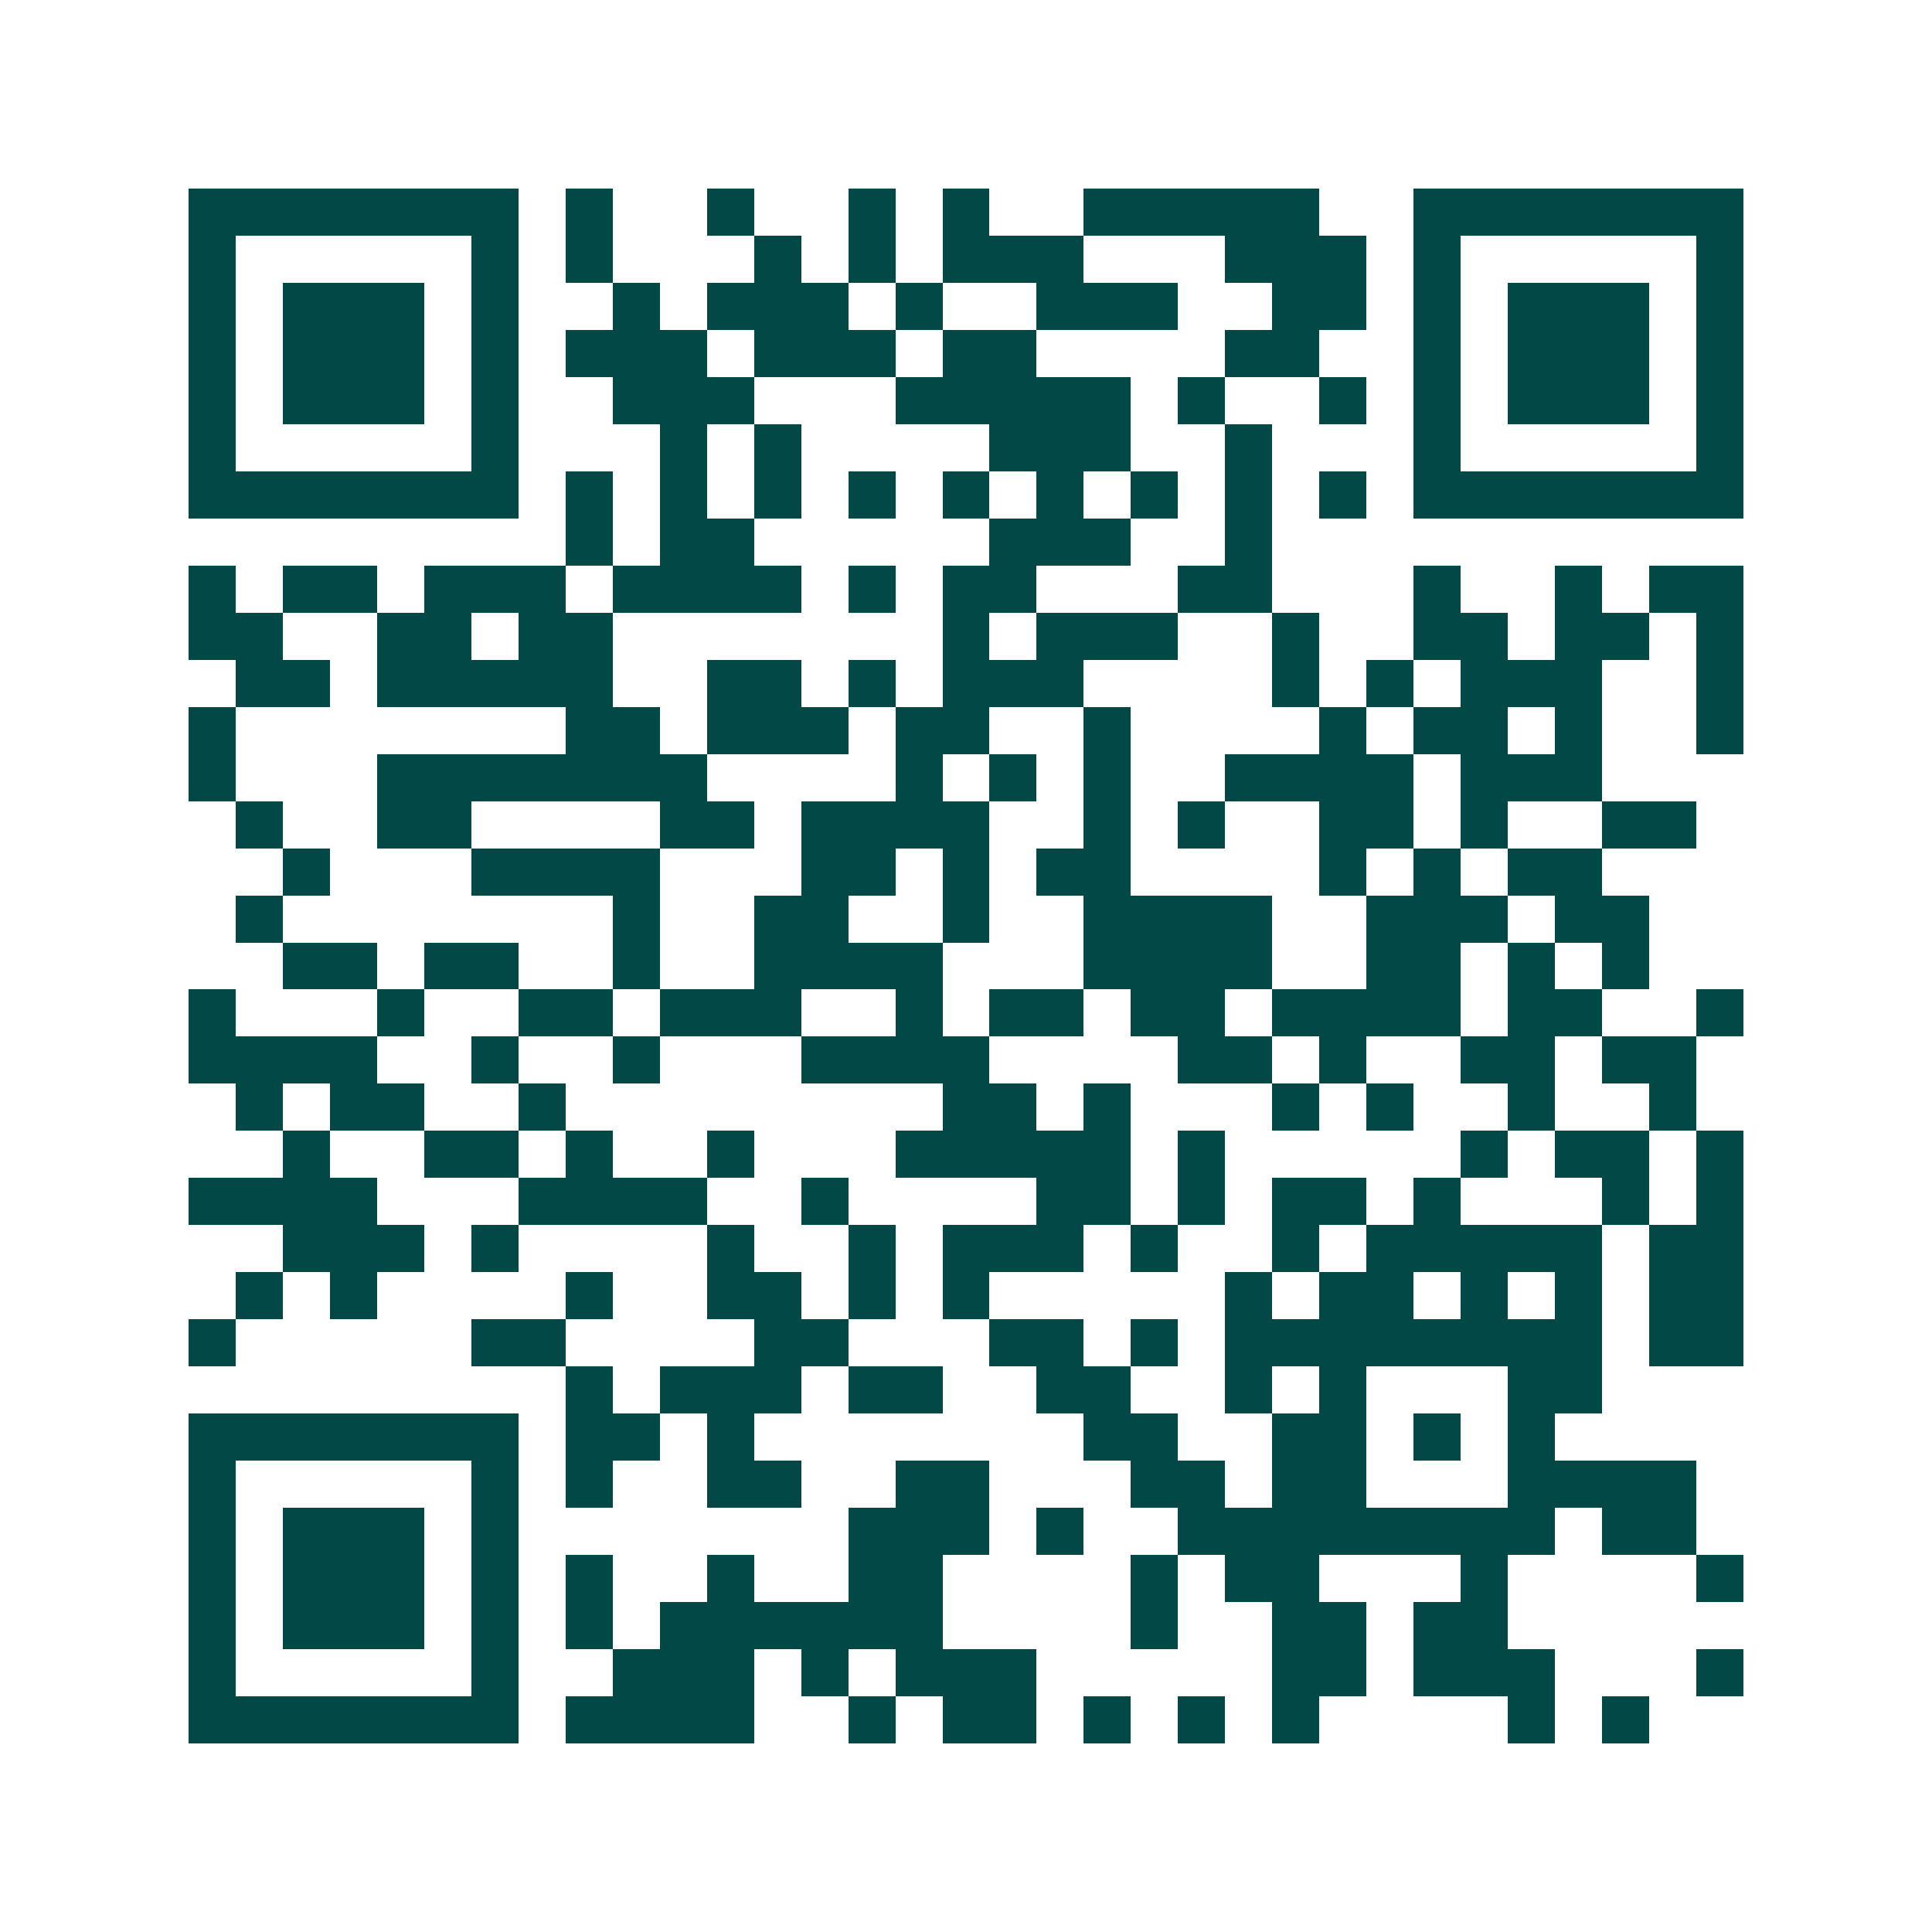 <svg xmlns="http://www.w3.org/2000/svg" width="200" height="200" viewBox="0 0 41 41" shape-rendering="crispEdges"><path fill="#ffffff" d="M0 0h41v41H0z"/><path stroke="#014847" d="M4 4.5h7m1 0h1m2 0h1m2 0h1m1 0h1m2 0h5m2 0h7M4 5.5h1m5 0h1m1 0h1m3 0h1m1 0h1m1 0h3m3 0h3m1 0h1m5 0h1M4 6.5h1m1 0h3m1 0h1m2 0h1m1 0h3m1 0h1m2 0h3m2 0h2m1 0h1m1 0h3m1 0h1M4 7.5h1m1 0h3m1 0h1m1 0h3m1 0h3m1 0h2m4 0h2m2 0h1m1 0h3m1 0h1M4 8.5h1m1 0h3m1 0h1m2 0h3m3 0h5m1 0h1m2 0h1m1 0h1m1 0h3m1 0h1M4 9.5h1m5 0h1m3 0h1m1 0h1m4 0h3m2 0h1m3 0h1m5 0h1M4 10.5h7m1 0h1m1 0h1m1 0h1m1 0h1m1 0h1m1 0h1m1 0h1m1 0h1m1 0h1m1 0h7M12 11.5h1m1 0h2m5 0h3m2 0h1M4 12.5h1m1 0h2m1 0h3m1 0h4m1 0h1m1 0h2m3 0h2m3 0h1m2 0h1m1 0h2M4 13.5h2m2 0h2m1 0h2m7 0h1m1 0h3m2 0h1m2 0h2m1 0h2m1 0h1M5 14.5h2m1 0h5m2 0h2m1 0h1m1 0h3m4 0h1m1 0h1m1 0h3m2 0h1M4 15.5h1m7 0h2m1 0h3m1 0h2m2 0h1m4 0h1m1 0h2m1 0h1m2 0h1M4 16.5h1m3 0h7m4 0h1m1 0h1m1 0h1m2 0h4m1 0h3M5 17.5h1m2 0h2m4 0h2m1 0h4m2 0h1m1 0h1m2 0h2m1 0h1m2 0h2M6 18.5h1m3 0h4m3 0h2m1 0h1m1 0h2m4 0h1m1 0h1m1 0h2M5 19.5h1m7 0h1m2 0h2m2 0h1m2 0h4m2 0h3m1 0h2M6 20.5h2m1 0h2m2 0h1m2 0h4m3 0h4m2 0h2m1 0h1m1 0h1M4 21.5h1m3 0h1m2 0h2m1 0h3m2 0h1m1 0h2m1 0h2m1 0h4m1 0h2m2 0h1M4 22.5h4m2 0h1m2 0h1m3 0h4m4 0h2m1 0h1m2 0h2m1 0h2M5 23.5h1m1 0h2m2 0h1m8 0h2m1 0h1m3 0h1m1 0h1m2 0h1m2 0h1M6 24.5h1m2 0h2m1 0h1m2 0h1m3 0h5m1 0h1m5 0h1m1 0h2m1 0h1M4 25.5h4m3 0h4m2 0h1m4 0h2m1 0h1m1 0h2m1 0h1m3 0h1m1 0h1M6 26.5h3m1 0h1m4 0h1m2 0h1m1 0h3m1 0h1m2 0h1m1 0h5m1 0h2M5 27.5h1m1 0h1m4 0h1m2 0h2m1 0h1m1 0h1m5 0h1m1 0h2m1 0h1m1 0h1m1 0h2M4 28.5h1m5 0h2m4 0h2m3 0h2m1 0h1m1 0h8m1 0h2M12 29.5h1m1 0h3m1 0h2m2 0h2m2 0h1m1 0h1m3 0h2M4 30.5h7m1 0h2m1 0h1m7 0h2m2 0h2m1 0h1m1 0h1M4 31.5h1m5 0h1m1 0h1m2 0h2m2 0h2m3 0h2m1 0h2m3 0h4M4 32.5h1m1 0h3m1 0h1m7 0h3m1 0h1m2 0h8m1 0h2M4 33.5h1m1 0h3m1 0h1m1 0h1m2 0h1m2 0h2m4 0h1m1 0h2m3 0h1m4 0h1M4 34.5h1m1 0h3m1 0h1m1 0h1m1 0h6m4 0h1m2 0h2m1 0h2M4 35.5h1m5 0h1m2 0h3m1 0h1m1 0h3m5 0h2m1 0h3m3 0h1M4 36.5h7m1 0h4m2 0h1m1 0h2m1 0h1m1 0h1m1 0h1m4 0h1m1 0h1"/></svg>
